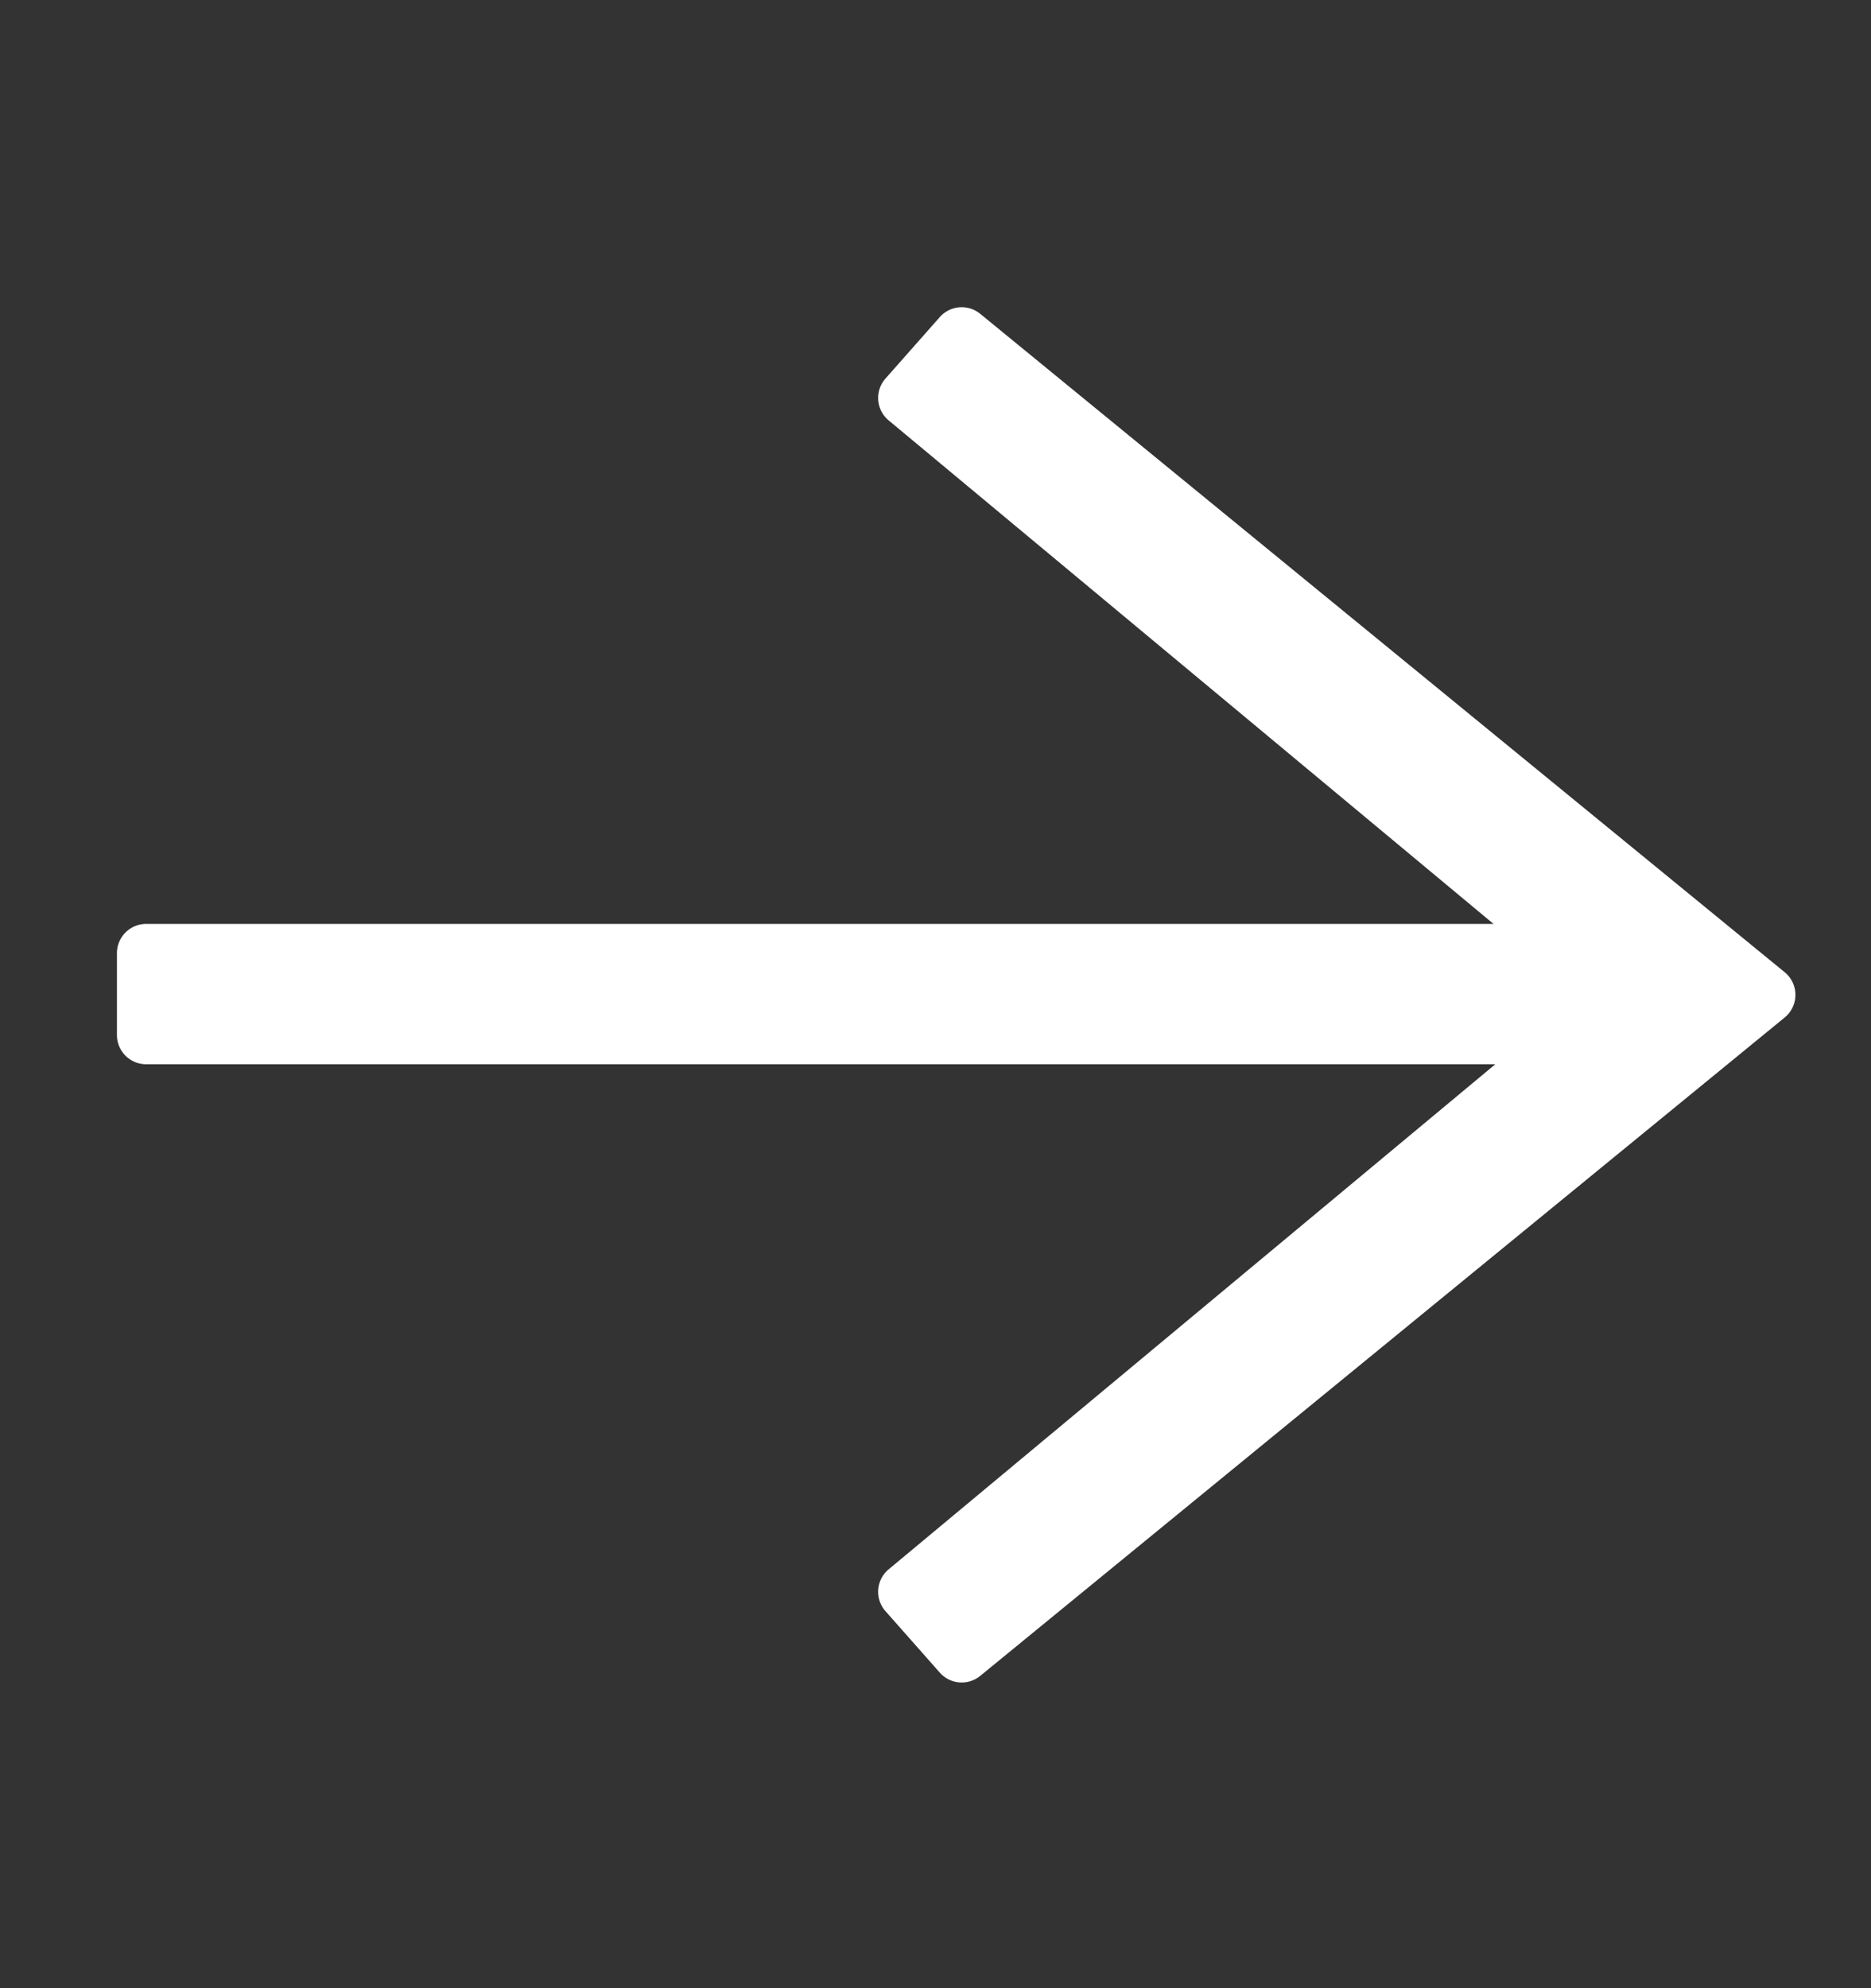 <svg xmlns="http://www.w3.org/2000/svg" viewBox="0 0 16 17" fill="none"><rect x="0" y="0" width="16" height="17" fill="#333333" stroke="none"/><path fill="#fff" fill-rule="evenodd" d="M12.772 7.9 7.6 3.595a.25.25 0 0 1-.028-.358l.465-.526a.25.25 0 0 1 .345-.028l6.88 5.63a.25.25 0 0 1 0 .387l-6.88 5.63a.25.25 0 0 1-.345-.028l-.465-.526a.25.25 0 0 1 .028-.358L12.787 9.1H1.25A.25.25 0 0 1 1 8.85v-.7a.25.25 0 0 1 .25-.25z" clip-rule="evenodd"/></svg>